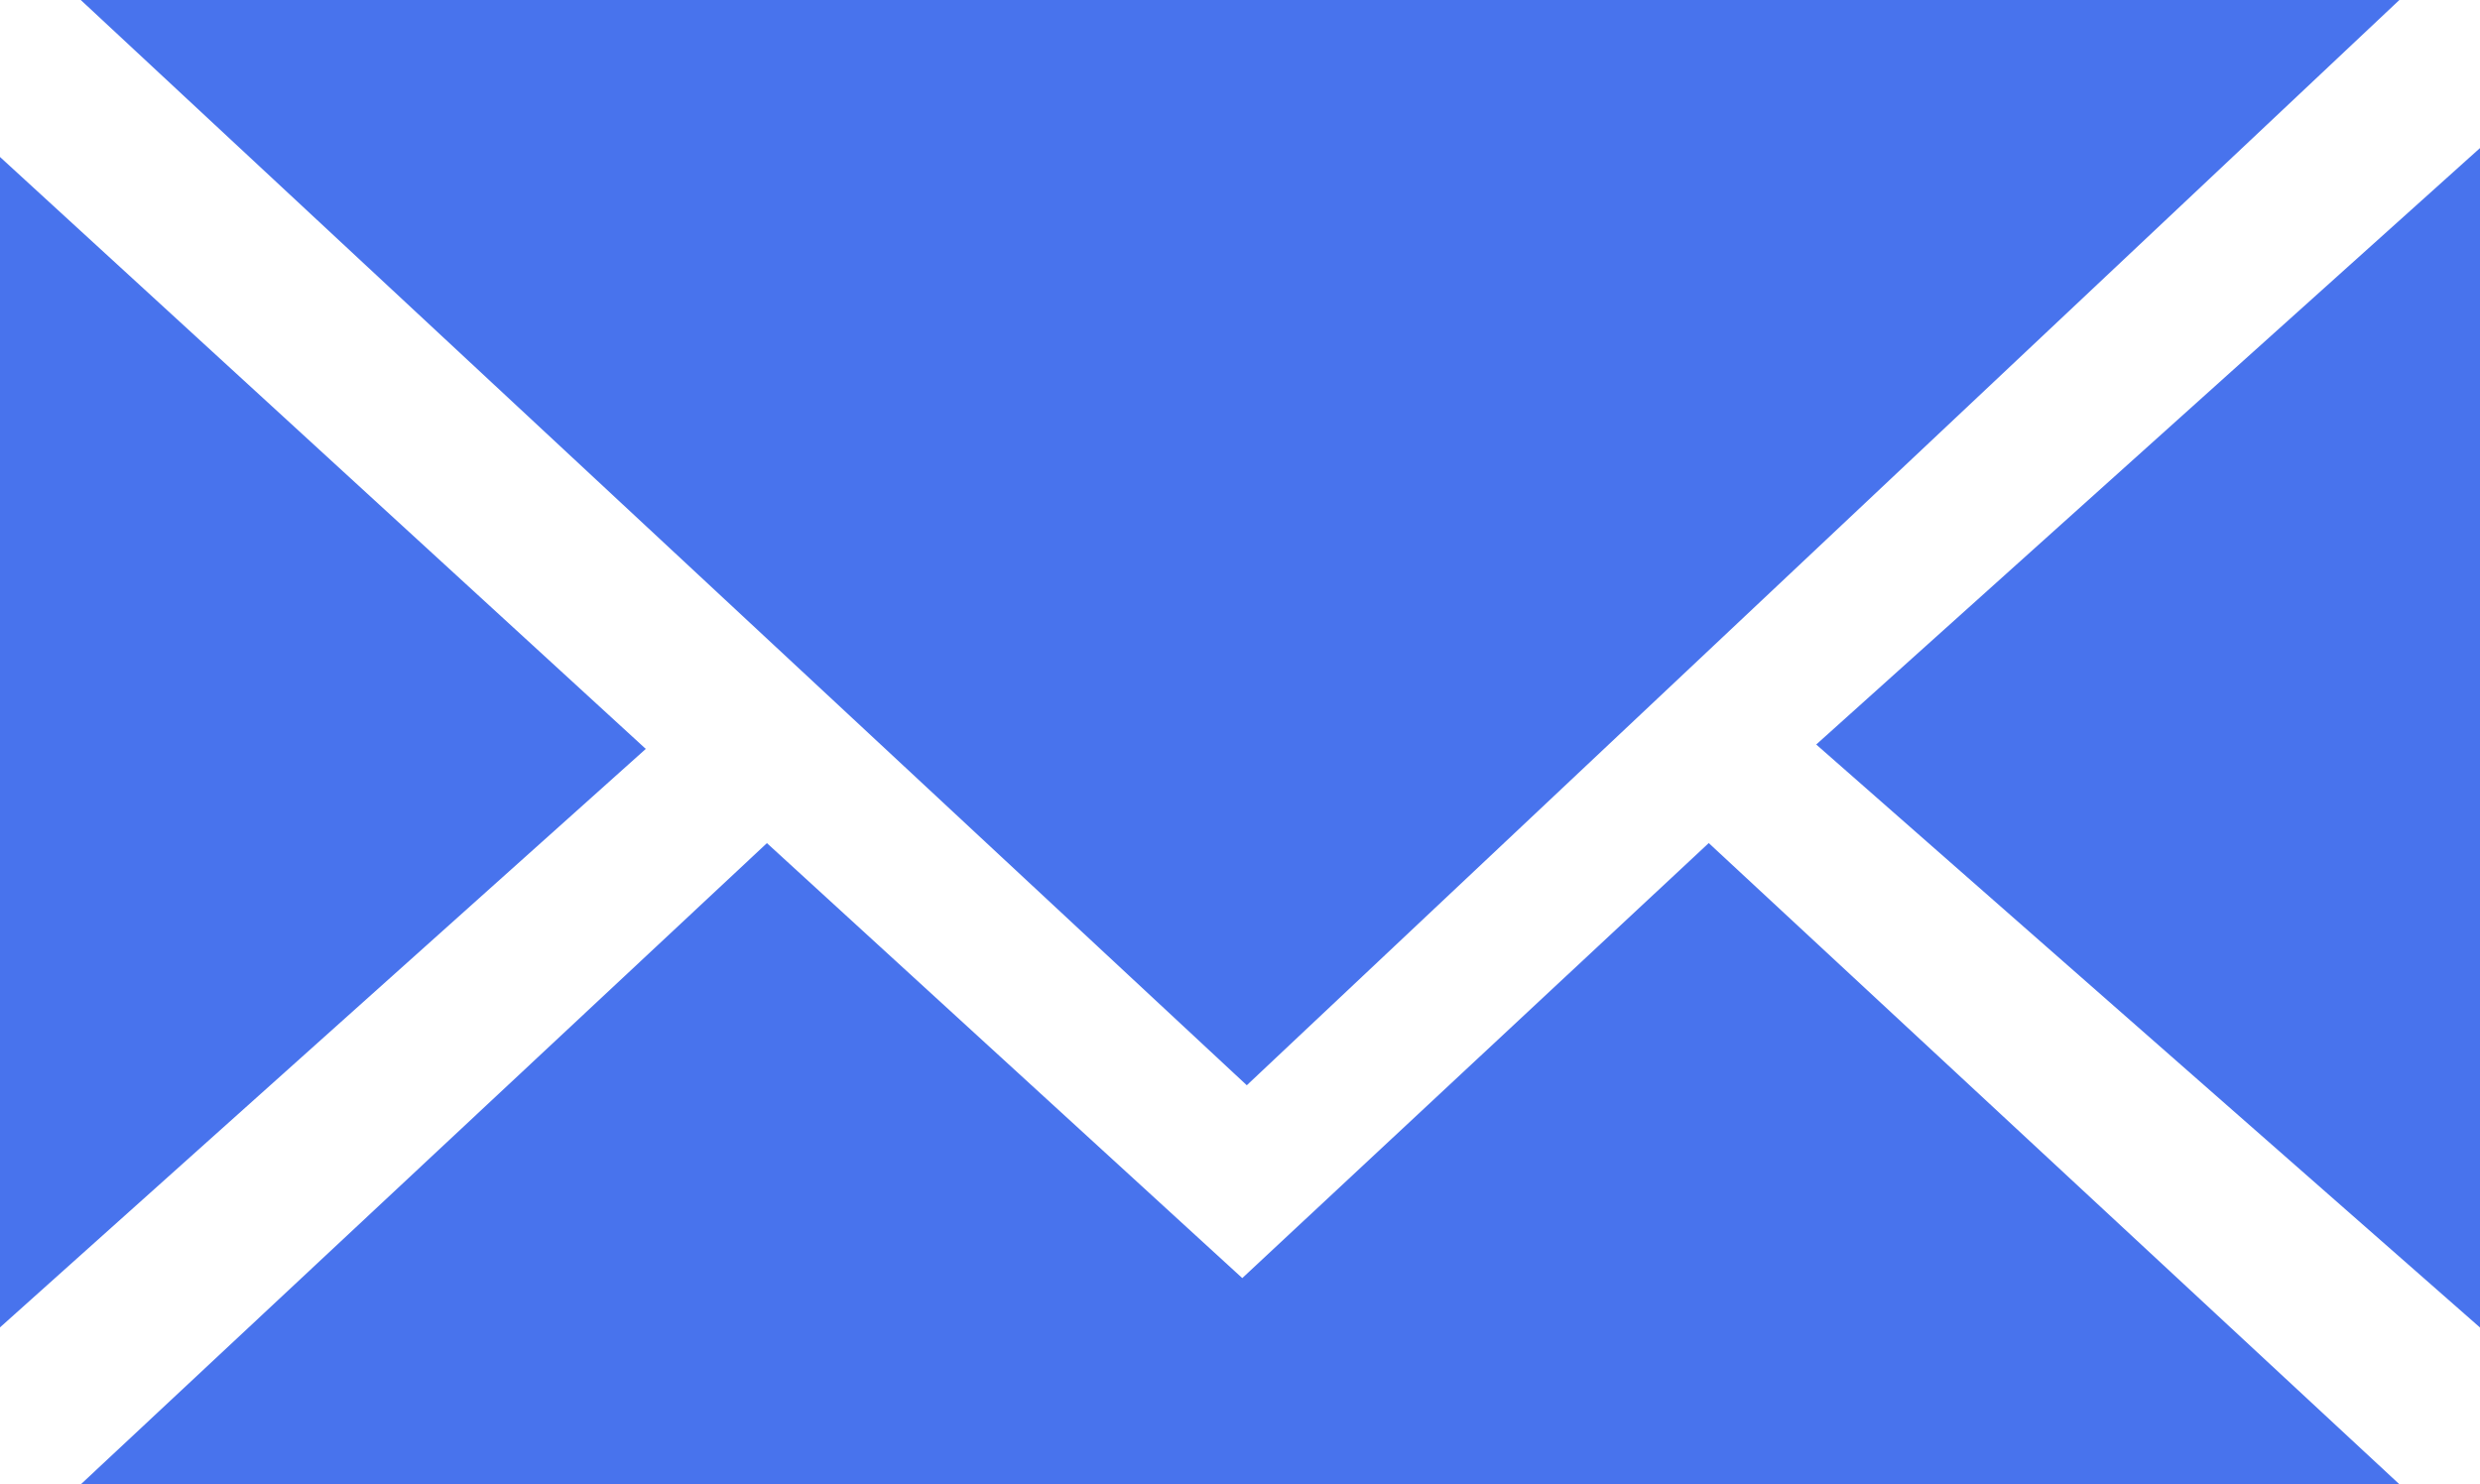 <svg xmlns="http://www.w3.org/2000/svg" width="18.61" height="11.139" viewBox="0 0 18.61 11.139">
  <path id="邮箱_1_" data-name="邮箱 (1)" d="M77.158,240.777l-3.5,3.264-3.567-3.264-5.149,4.812h17.4l-5.183-4.812Zm5.788-5.216v8.851l-4.981-4.375Zm-18.61.067,4.846,4.442-4.846,4.341Zm.606-1.178,8.75,8.144,8.649-8.144Z" transform="translate(-64.336 -234.45)" fill="#4873ed"/>
</svg>
